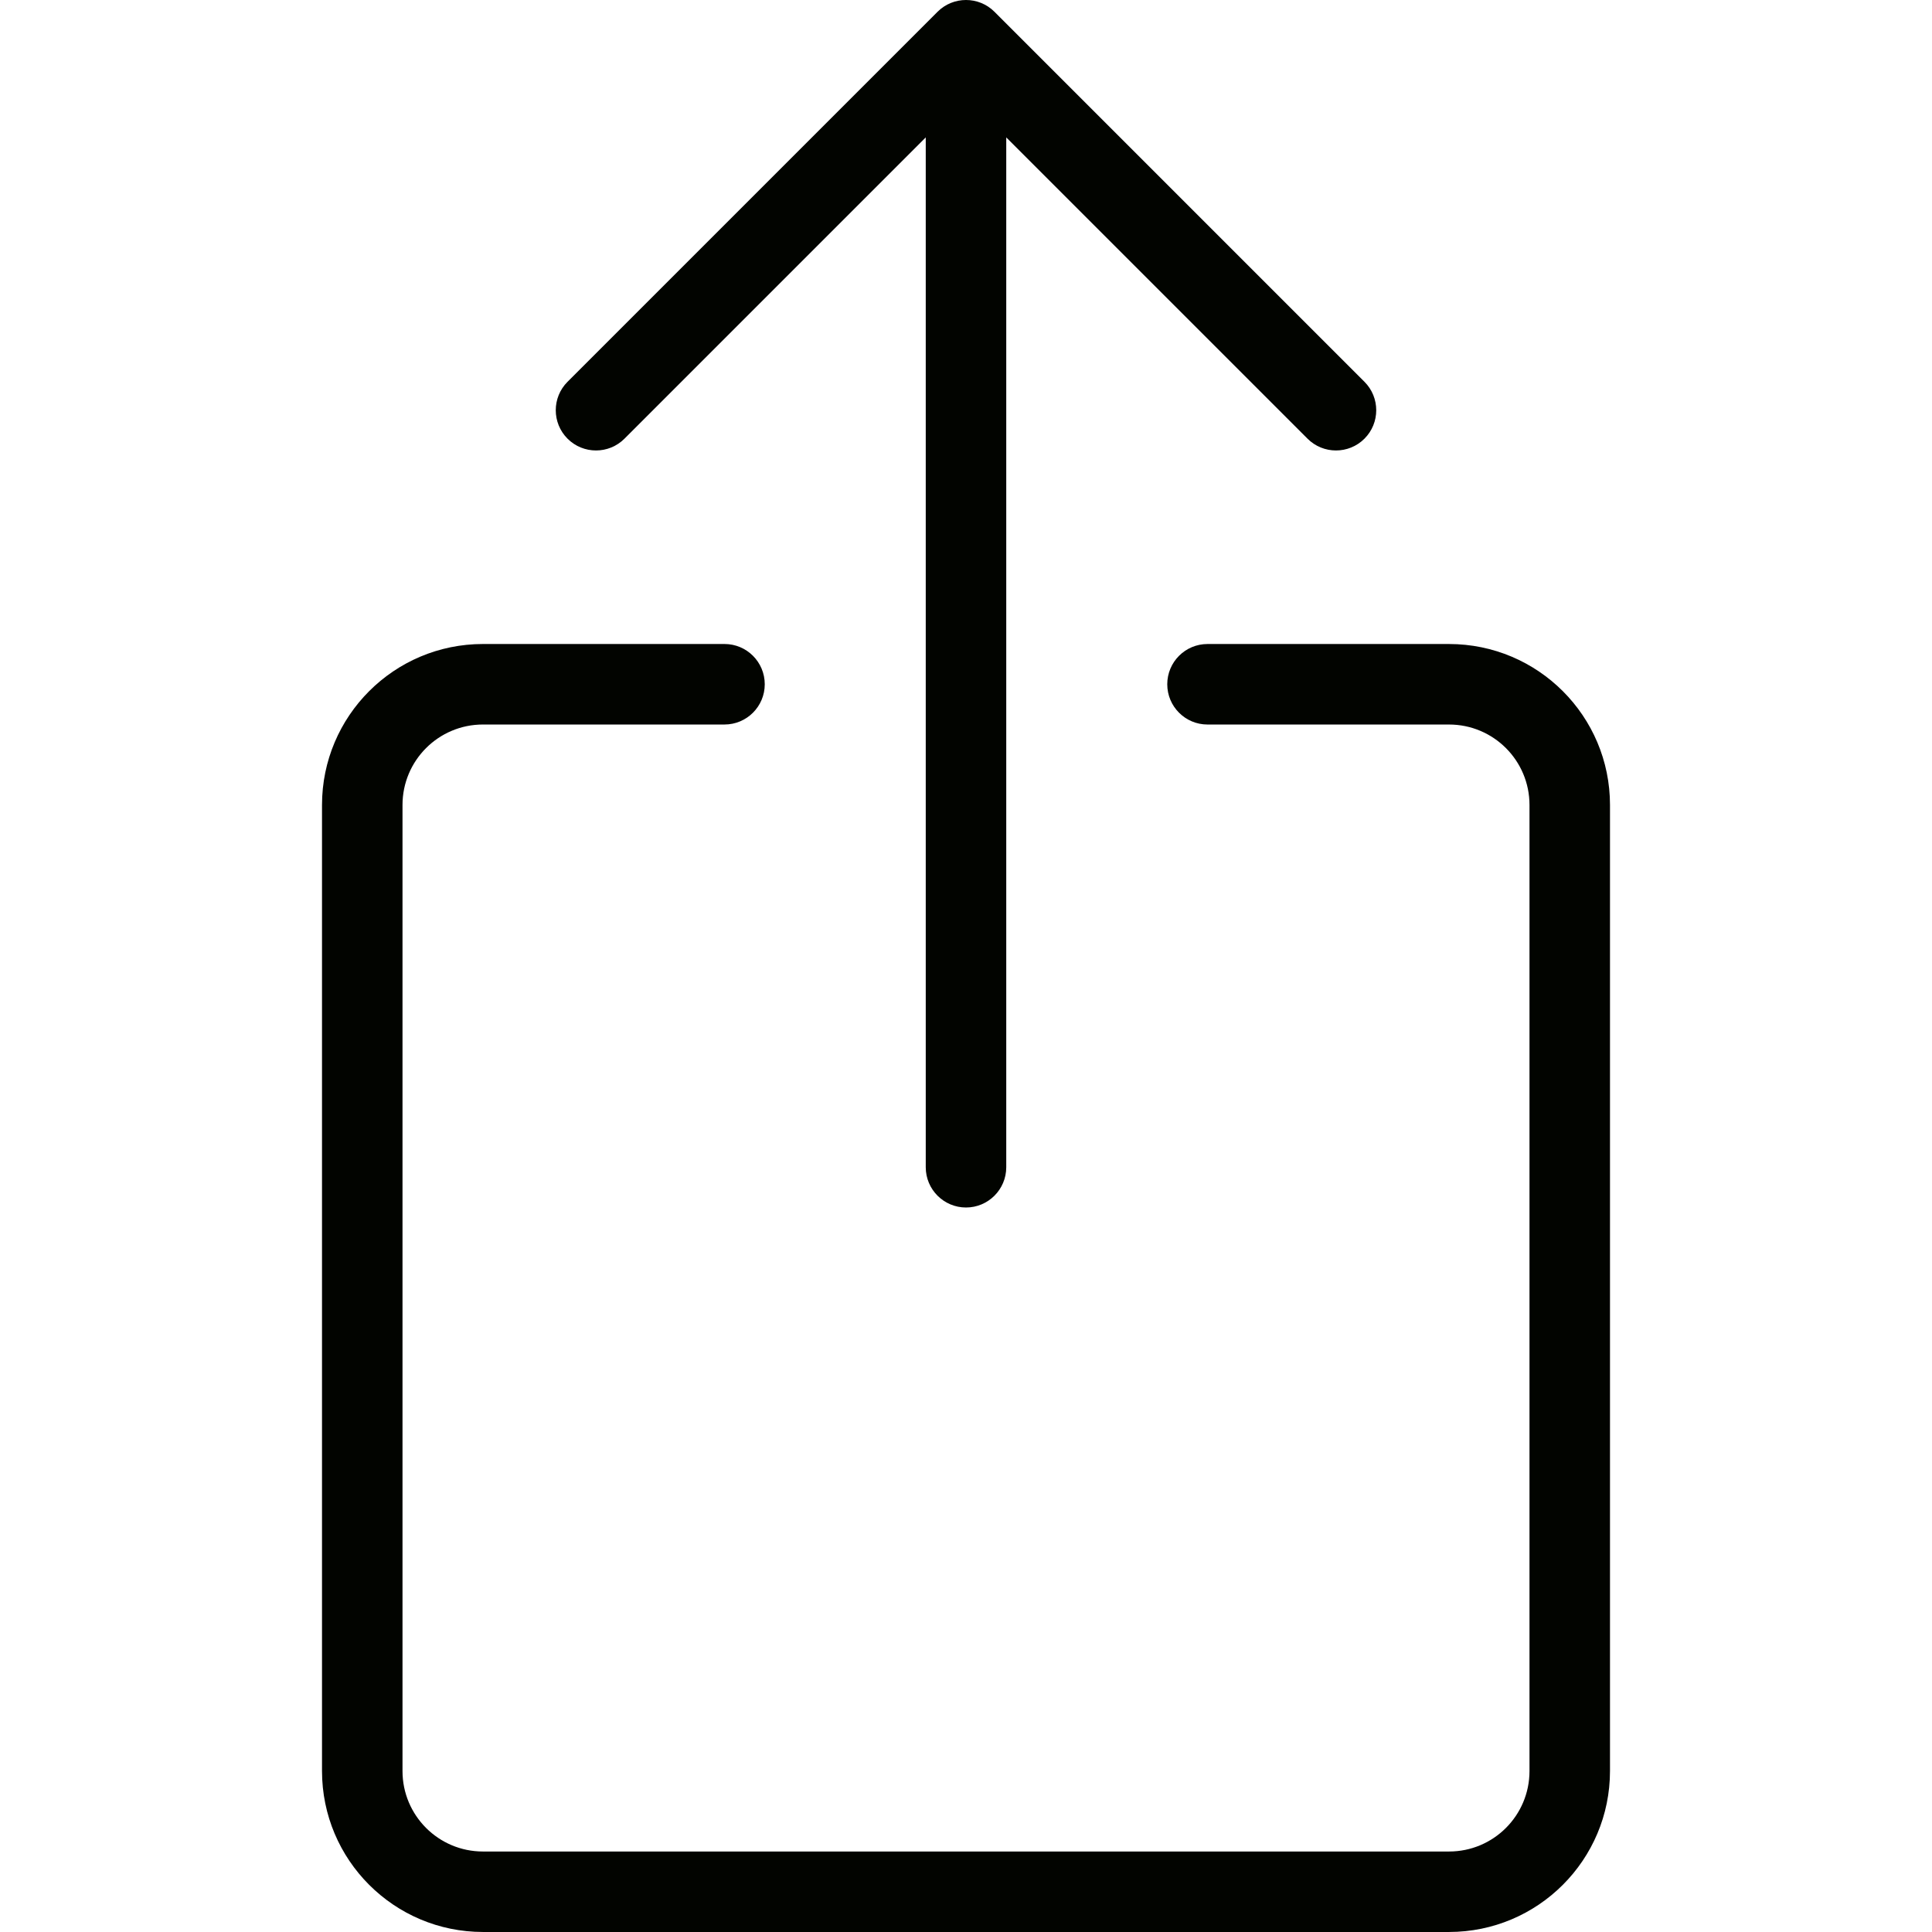 <?xml version="1.0" encoding="iso-8859-1"?>
<!-- Generator: Adobe Illustrator 19.0.0, SVG Export Plug-In . SVG Version: 6.00 Build 0)  -->
<svg version="1.1" id="Capa_1" xmlns="http://www.w3.org/2000/svg" xmlns:xlink="http://www.w3.org/1999/xlink" x="0px" y="0px"
	 viewBox="0 0 191.259 191.259" style="enable-background:new 0 0 191.259 191.259;" xml:space="preserve">
<g>
	<path style="fill:#020400;" d="M143.444,63.754h-23.907c-2.2,0-3.984,1.784-3.984,3.985c0,2.2,1.784,3.985,3.984,3.985h23.907
		c4.405,0,7.969,3.566,7.969,7.969v95.629c0,4.403-3.564,7.969-7.969,7.969H47.815c-4.405,0-7.969-3.566-7.969-7.969V79.692
		c0-4.403,3.564-7.969,7.969-7.969h23.907c2.2,0,3.985-1.784,3.985-3.985c0-2.2-1.784-3.985-3.985-3.985H47.815
		c-8.802,0-15.938,7.136-15.938,15.938v95.629c0,8.802,7.136,15.938,15.938,15.938h95.629c8.802,0,15.938-7.136,15.938-15.938
		V79.692C159.383,70.89,152.246,63.754,143.444,63.754z"/>
	<path style="fill:#020400;" d="M61.819,43.428l29.826-29.826v101.95c0,2.199,1.786,3.985,3.985,3.985
		c2.198,0,3.984-1.786,3.984-3.985V13.602l29.826,29.826c1.552,1.555,4.082,1.555,5.634,0c1.556-1.554,1.556-4.08,0-5.634
		L98.447,1.166c-1.552-1.555-4.082-1.555-5.634,0L56.185,37.794c-1.556,1.554-1.556,4.08,0,5.634
		C57.737,44.983,60.267,44.983,61.819,43.428z"/>
</g>
<g>
</g>
<g>
</g>
<g>
</g>
<g>
</g>
<g>
</g>
<g>
</g>
<g>
</g>
<g>
</g>
<g>
</g>
<g>
</g>
<g>
</g>
<g>
</g>
<g>
</g>
<g>
</g>
<g>
</g>
</svg>
